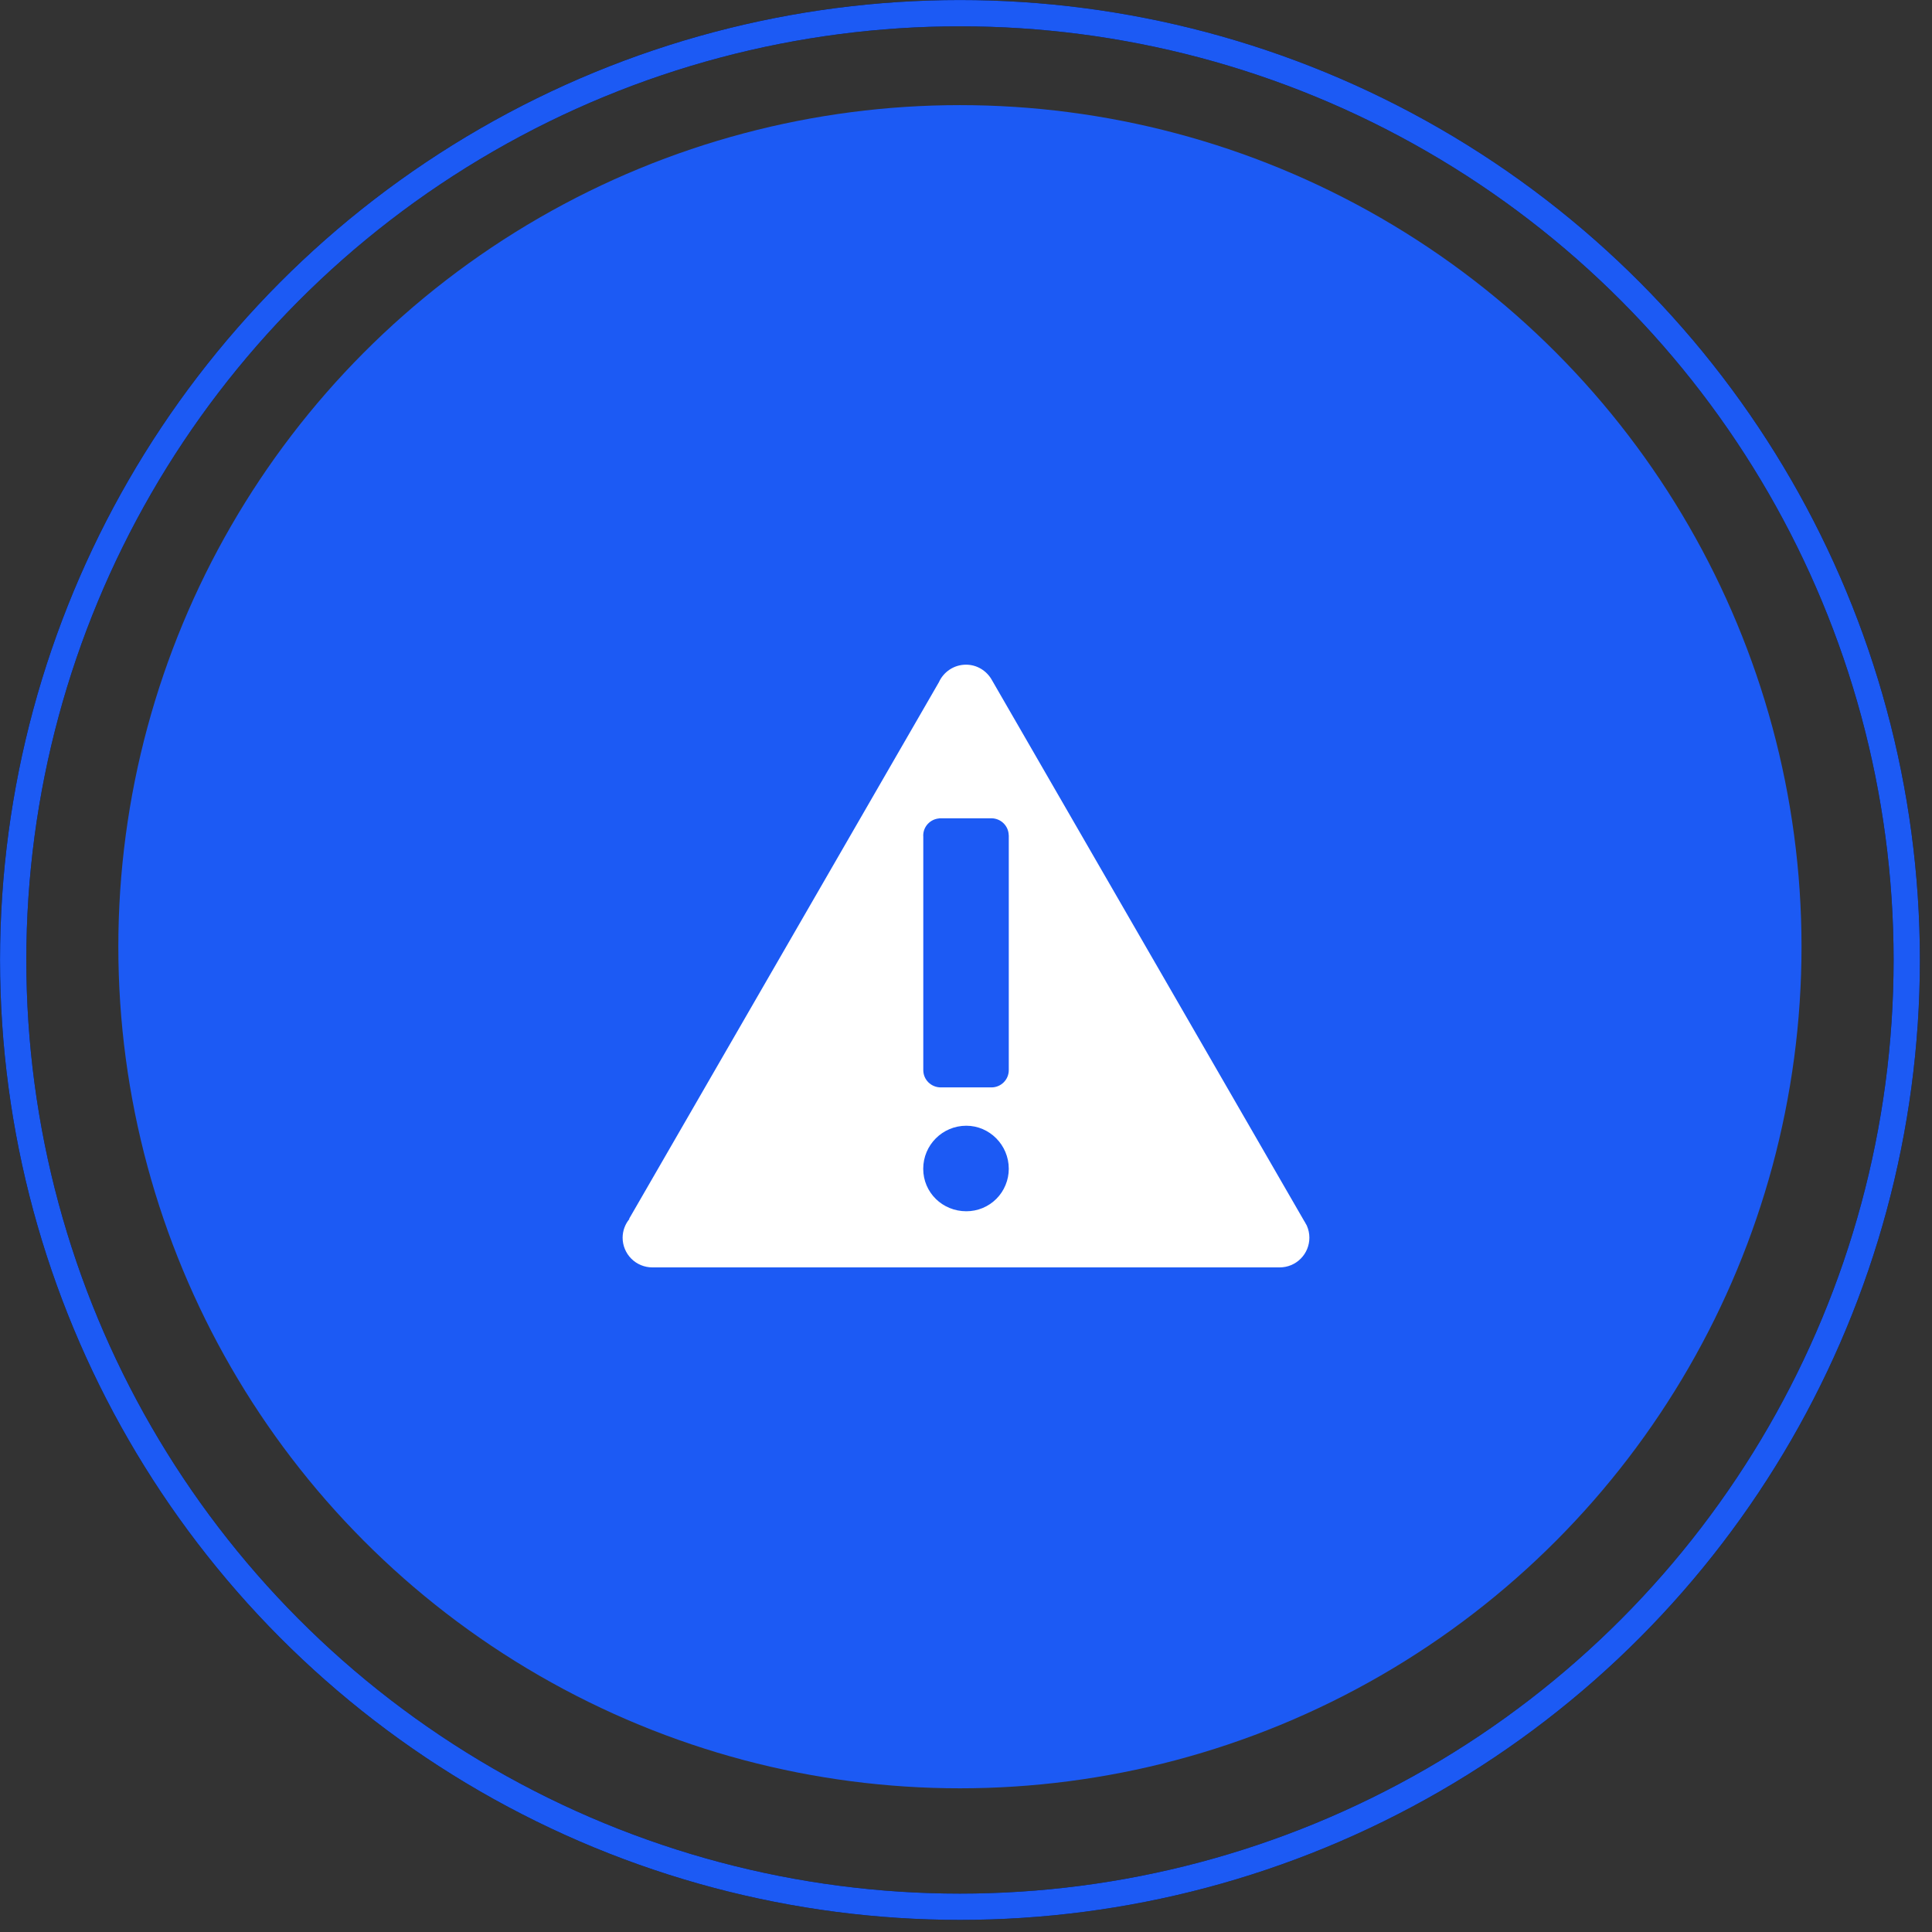 <svg width="56" height="56" viewBox="0 0 56 56" fill="none" xmlns="http://www.w3.org/2000/svg">
<rect x="0" y="0" width="56" height="56" fill="#333333" stroke="none"/>
<circle cx="27.824" cy="27.441" r="24.394" fill="#1C5AF4"/>
<g clip-path="url(#clip0_3170_58623)">
<path d="M37.881 35.531L37.882 35.53L37.849 35.472C37.833 35.442 37.817 35.411 37.797 35.382L28.752 19.714C28.605 19.448 28.325 19.266 28 19.266C27.647 19.266 27.344 19.479 27.211 19.782L27.21 19.782L18.235 35.328L18.244 35.333C18.117 35.485 18.048 35.677 18.047 35.875C18.047 36.103 18.138 36.322 18.299 36.484C18.46 36.645 18.68 36.736 18.908 36.736H37.092C37.321 36.736 37.54 36.646 37.701 36.484C37.863 36.322 37.953 36.103 37.953 35.875C37.953 35.752 37.927 35.636 37.881 35.531ZM28.009 35.109C27.319 35.109 26.76 34.568 26.76 33.878C26.76 33.188 27.319 32.63 28.009 32.63C28.681 32.63 29.24 33.188 29.24 33.878C29.24 34.04 29.208 34.2 29.146 34.349C29.085 34.499 28.994 34.635 28.88 34.749C28.765 34.864 28.63 34.954 28.48 35.016C28.331 35.078 28.17 35.109 28.009 35.109ZM29.24 24.221V31.013H29.239L29.24 31.017C29.24 31.298 29.012 31.519 28.737 31.519L28.734 31.519L27.271 31.519C26.99 31.519 26.762 31.298 26.762 31.017L26.762 31.013H26.762V24.239C26.762 24.233 26.76 24.227 26.76 24.221C26.76 23.953 26.968 23.742 27.224 23.722V23.718H28.734C29.009 23.72 29.231 23.934 29.238 24.208H29.239L29.24 24.221Z" fill="white"/>
</g>
<circle cx="27.825" cy="27.825" r="27.443" stroke="black" stroke-width="0.762"/>
<circle cx="27.825" cy="27.825" r="27.443" stroke="#1C5AF4" stroke-width="0.762"/>
<defs>
<clipPath id="clip0_3170_58623">
<rect width="24" height="24" fill="white" transform="translate(16 16)"/>
</clipPath>
</defs>
</svg>
